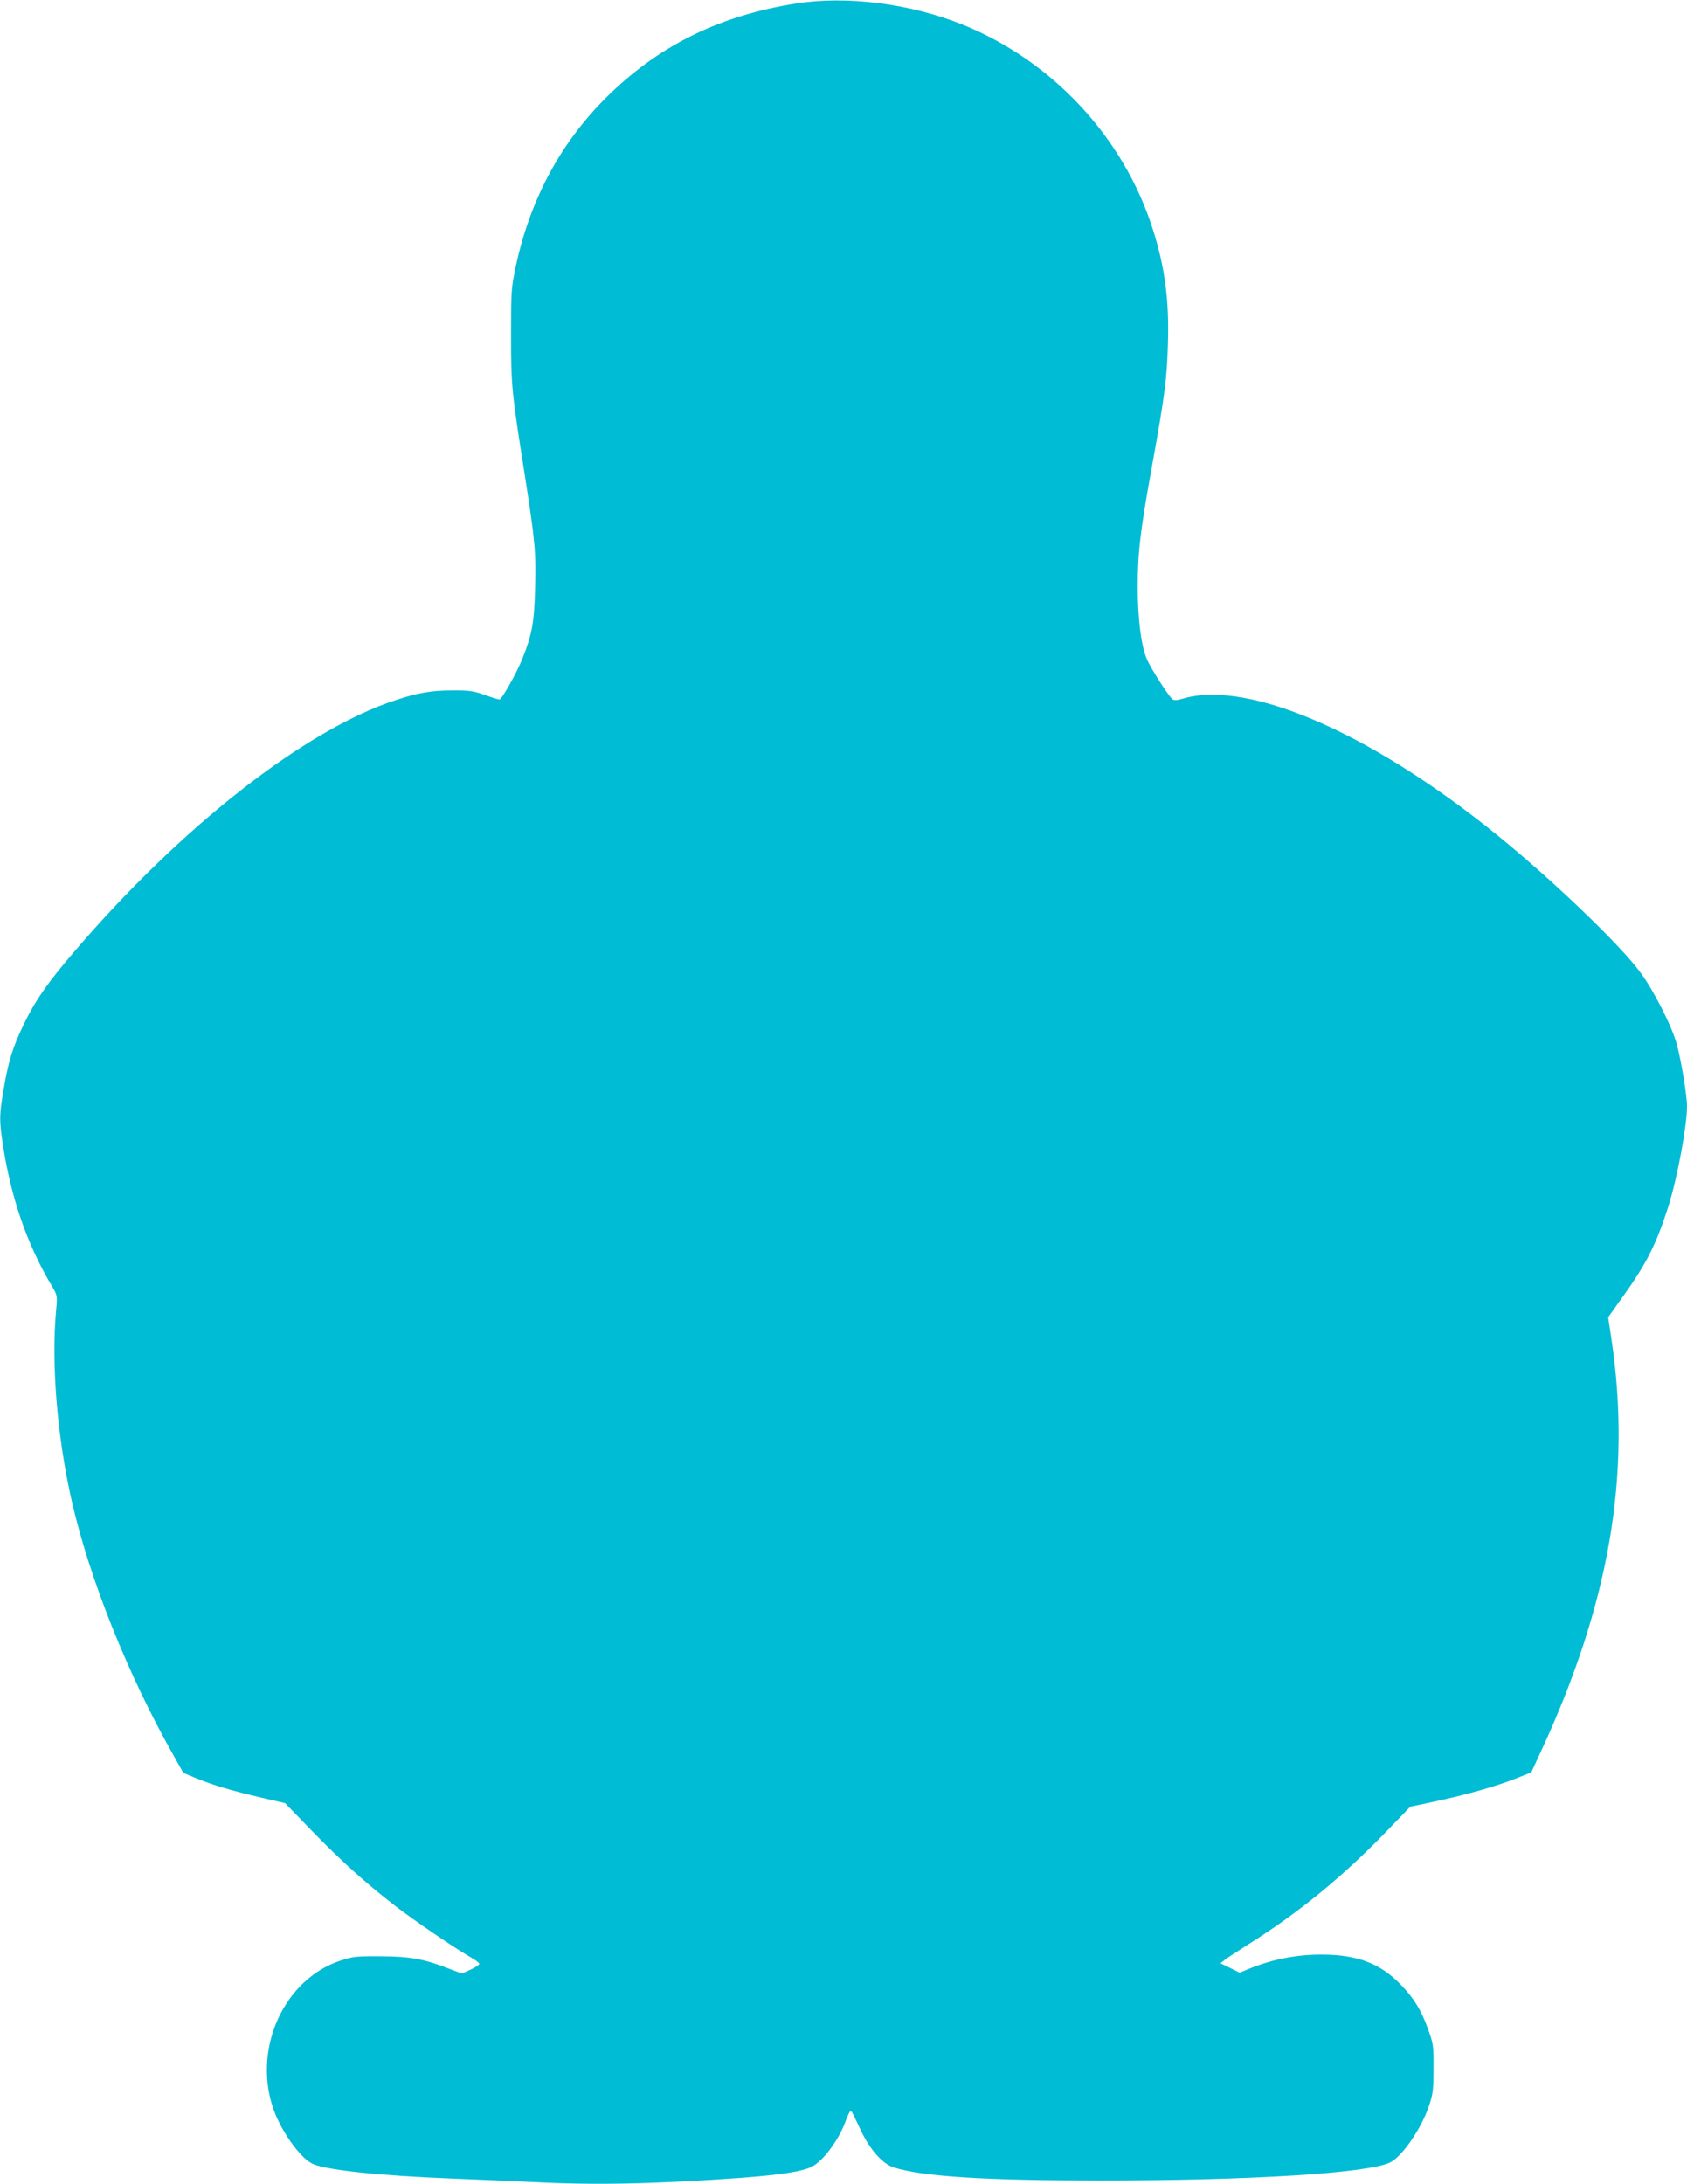 <?xml version="1.0" standalone="no"?>
<!DOCTYPE svg PUBLIC "-//W3C//DTD SVG 20010904//EN"
 "http://www.w3.org/TR/2001/REC-SVG-20010904/DTD/svg10.dtd">
<svg version="1.0" xmlns="http://www.w3.org/2000/svg"
 width="989pt" height="1280pt" viewBox="0 0 989 1280"
 preserveAspectRatio="xMidYMid meet">
<g transform="translate(0,1280) scale(0.1,-0.1)"
fill="#00bcd4" stroke="none">
<path d="M4665 12779 c-436 -69 -784 -237 -1083 -523 -286 -274 -472 -614
-559 -1021 -26 -124 -27 -143 -27 -400 0 -297 4 -335 79 -810 62 -396 68 -461
62 -674 -5 -199 -18 -270 -73 -408 -35 -88 -122 -243 -136 -243 -6 0 -46 12
-87 27 -66 23 -91 27 -191 26 -121 0 -200 -14 -331 -57 -531 -174 -1256 -741
-1881 -1471 -160 -186 -234 -293 -303 -438 -61 -127 -87 -211 -115 -380 -24
-142 -24 -174 -5 -304 48 -321 141 -592 290 -843 32 -54 32 -56 24 -140 -29
-314 6 -742 92 -1120 105 -458 330 -1021 601 -1498 l53 -94 70 -29 c95 -40
212 -75 383 -115 l143 -33 156 -161 c173 -178 309 -301 488 -440 114 -88 346
-246 448 -305 26 -15 47 -31 47 -36 0 -6 -23 -21 -51 -34 l-51 -23 -67 25
c-155 61 -235 75 -406 76 -148 1 -166 -1 -241 -26 -324 -108 -508 -502 -397
-852 42 -134 159 -302 235 -338 79 -37 391 -70 828 -87 151 -6 361 -15 465
-20 360 -19 711 -12 1225 25 225 17 356 37 410 65 68 35 160 160 199 271 11
30 23 54 27 54 8 0 6 2 62 -115 53 -112 126 -193 190 -214 170 -54 535 -77
1212 -77 886 0 1578 43 1702 107 70 36 182 200 225 329 24 71 27 96 27 220 1
132 -1 145 -31 228 -40 114 -84 185 -163 266 -121 124 -254 174 -465 174 -142
0 -279 -26 -412 -79 l-66 -27 -56 28 -56 27 25 20 c14 11 78 53 143 94 294
185 552 397 805 659 l140 145 99 21 c216 45 393 94 524 146 l86 34 61 132
c397 860 526 1611 411 2394 l-21 142 84 118 c140 195 197 308 267 526 53 166
111 476 111 591 0 66 -33 264 -60 366 -29 106 -137 319 -217 425 -109 147
-453 481 -758 736 -764 640 -1528 983 -1924 863 -33 -10 -48 -10 -58 -2 -23
19 -121 172 -147 229 -35 77 -56 236 -56 431 0 201 15 328 85 713 74 411 86
502 92 710 8 256 -18 450 -89 673 -171 537 -587 984 -1113 1197 -308 124 -683
172 -980 124z"/>
</g>
</svg>
